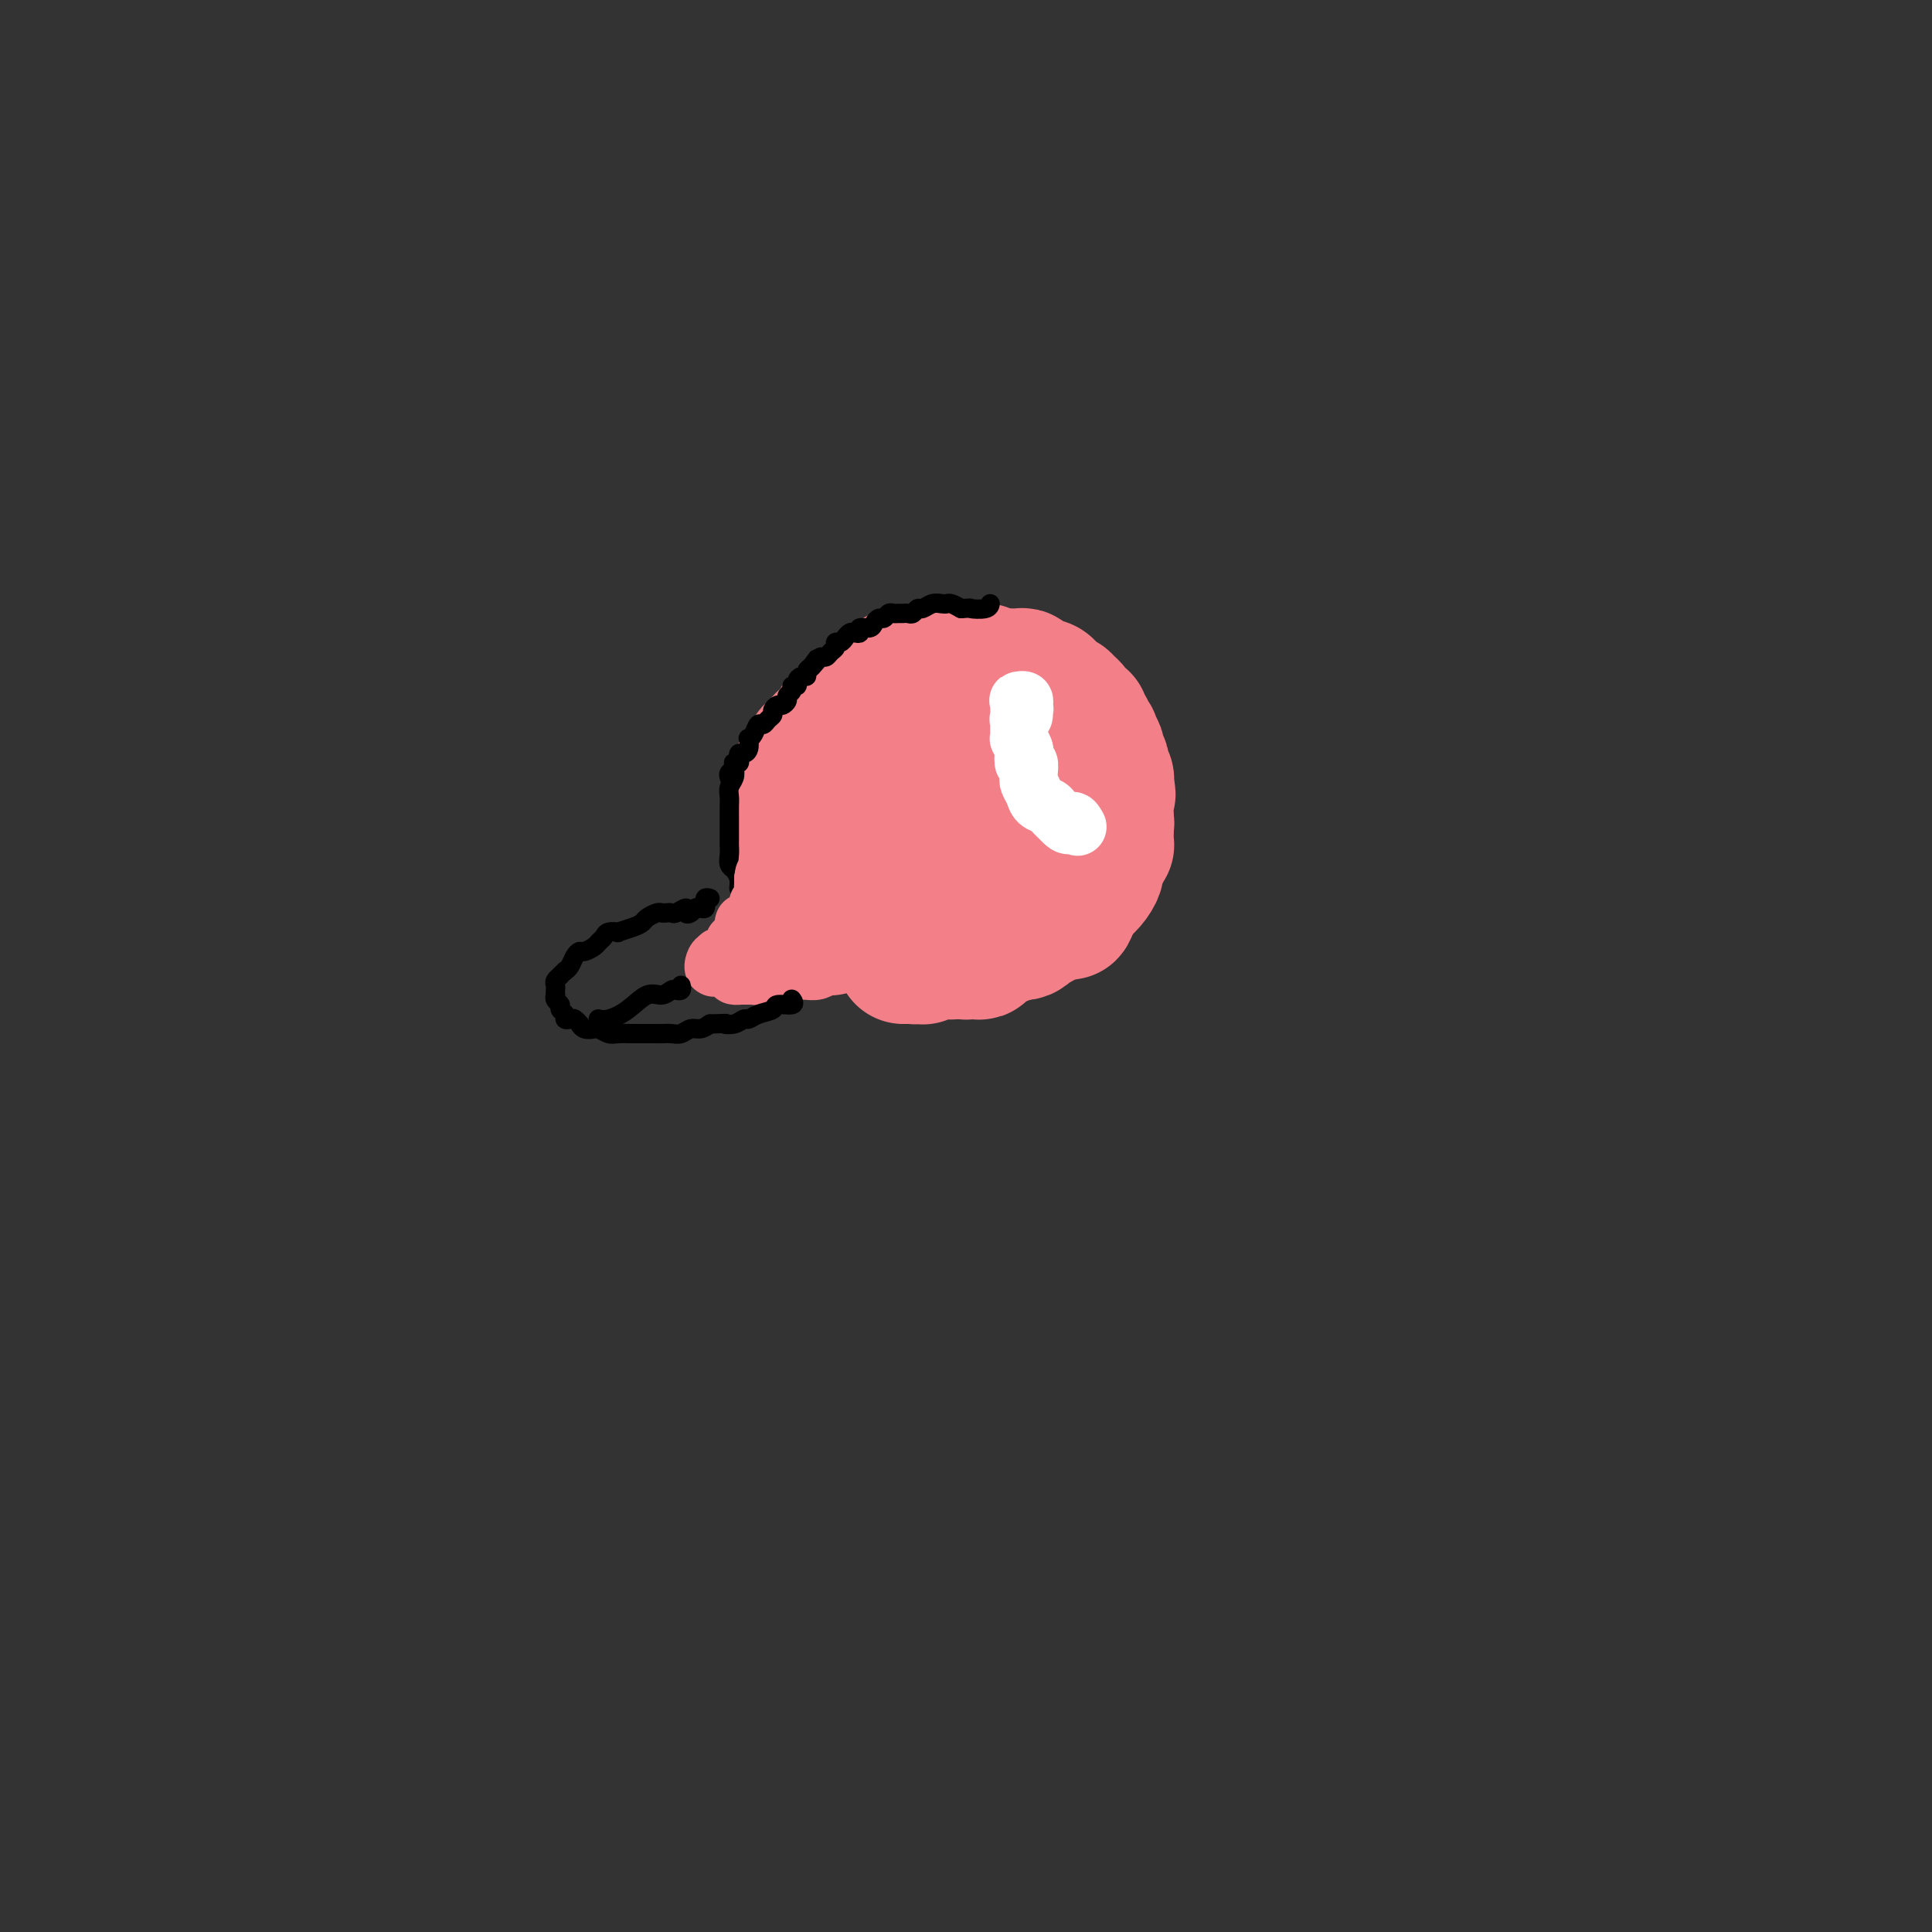 <svg viewBox='0 0 400 400' version='1.1' xmlns='http://www.w3.org/2000/svg' xmlns:xlink='http://www.w3.org/1999/xlink'><rect x="0" y="0" width="400" height="400" fill="#333333" stroke="none"/><g fill='none' stroke='#F37F89' stroke-width='28' stroke-linecap='round' stroke-linejoin='round'><path d='M200,178c0.417,0.000 0.833,0.000 1,0c0.167,0.000 0.083,0.000 0,0'/><path d='M199,194c-0.528,-0.423 -1.057,-0.845 -1,-1c0.057,-0.155 0.699,-0.042 1,0c0.301,0.042 0.260,0.011 0,0c-0.260,-0.011 -0.739,-0.004 -1,0c-0.261,0.004 -0.304,0.005 0,0c0.304,-0.005 0.954,-0.016 1,0c0.046,0.016 -0.513,0.058 -1,0c-0.487,-0.058 -0.901,-0.215 -1,0c-0.099,0.215 0.118,0.804 0,1c-0.118,0.196 -0.570,0.000 -1,0c-0.430,-0.000 -0.836,0.196 -1,0c-0.164,-0.196 -0.085,-0.785 0,-1c0.085,-0.215 0.177,-0.058 0,0c-0.177,0.058 -0.622,0.017 -1,0c-0.378,-0.017 -0.689,-0.008 -1,0'/><path d='M193,193c-1.171,-0.156 -1.097,-0.046 -1,0c0.097,0.046 0.218,0.027 0,0c-0.218,-0.027 -0.776,-0.064 -1,0c-0.224,0.064 -0.116,0.228 0,0c0.116,-0.228 0.239,-0.850 0,-1c-0.239,-0.150 -0.839,0.171 -1,0c-0.161,-0.171 0.115,-0.834 0,-1c-0.115,-0.166 -0.623,0.166 -1,0c-0.377,-0.166 -0.622,-0.828 -1,-1c-0.378,-0.172 -0.890,0.147 -1,0c-0.110,-0.147 0.182,-0.761 0,-1c-0.182,-0.239 -0.837,-0.102 -1,0c-0.163,0.102 0.168,0.168 0,0c-0.168,-0.168 -0.834,-0.570 -1,-1c-0.166,-0.430 0.167,-0.890 0,-1c-0.167,-0.110 -0.833,0.128 -1,0c-0.167,-0.128 0.165,-0.622 0,-1c-0.165,-0.378 -0.828,-0.640 -1,-1c-0.172,-0.360 0.147,-0.817 0,-1c-0.147,-0.183 -0.761,-0.090 -1,0c-0.239,0.090 -0.103,0.178 0,0c0.103,-0.178 0.172,-0.622 0,-1c-0.172,-0.378 -0.586,-0.689 -1,-1c-0.414,-0.311 -0.828,-0.622 -1,-1c-0.172,-0.378 -0.101,-0.822 0,-1c0.101,-0.178 0.233,-0.089 0,0c-0.233,0.089 -0.832,0.178 -1,0c-0.168,-0.178 0.095,-0.622 0,-1c-0.095,-0.378 -0.547,-0.689 -1,-1'/><path d='M178,178c-2.316,-2.499 -0.607,-1.247 0,-1c0.607,0.247 0.110,-0.511 0,-1c-0.110,-0.489 0.166,-0.709 0,-1c-0.166,-0.291 -0.773,-0.652 -1,-1c-0.227,-0.348 -0.075,-0.685 0,-1c0.075,-0.315 0.072,-0.610 0,-1c-0.072,-0.390 -0.212,-0.874 0,-1c0.212,-0.126 0.775,0.107 1,0c0.225,-0.107 0.112,-0.554 0,-1c-0.112,-0.446 -0.222,-0.890 0,-1c0.222,-0.110 0.776,0.115 1,0c0.224,-0.115 0.117,-0.570 0,-1c-0.117,-0.430 -0.242,-0.836 0,-1c0.242,-0.164 0.853,-0.085 1,0c0.147,0.085 -0.171,0.176 0,0c0.171,-0.176 0.829,-0.620 1,-1c0.171,-0.380 -0.146,-0.694 0,-1c0.146,-0.306 0.756,-0.602 1,-1c0.244,-0.398 0.120,-0.898 0,-1c-0.120,-0.102 -0.238,0.194 0,0c0.238,-0.194 0.833,-0.879 1,-1c0.167,-0.121 -0.095,0.321 0,0c0.095,-0.321 0.546,-1.406 1,-2c0.454,-0.594 0.909,-0.698 1,-1c0.091,-0.302 -0.183,-0.803 0,-1c0.183,-0.197 0.823,-0.091 1,0c0.177,0.091 -0.110,0.165 0,0c0.110,-0.165 0.617,-0.570 1,-1c0.383,-0.430 0.642,-0.885 1,-1c0.358,-0.115 0.817,0.110 1,0c0.183,-0.110 0.092,-0.555 0,-1'/><path d='M189,155c2.167,-2.106 2.086,-0.372 2,0c-0.086,0.372 -0.177,-0.620 0,-1c0.177,-0.380 0.622,-0.150 1,0c0.378,0.150 0.689,0.218 1,0c0.311,-0.218 0.622,-0.724 1,-1c0.378,-0.276 0.822,-0.323 1,0c0.178,0.323 0.089,1.015 0,1c-0.089,-0.015 -0.179,-0.736 0,-1c0.179,-0.264 0.626,-0.070 1,0c0.374,0.070 0.674,0.018 1,0c0.326,-0.018 0.679,-0.001 1,0c0.321,0.001 0.611,-0.014 1,0c0.389,0.014 0.877,0.056 1,0c0.123,-0.056 -0.121,-0.211 0,0c0.121,0.211 0.606,0.788 1,1c0.394,0.212 0.697,0.061 1,0c0.303,-0.061 0.606,-0.030 1,0c0.394,0.030 0.880,0.060 1,0c0.120,-0.060 -0.127,-0.208 0,0c0.127,0.208 0.626,0.773 1,1c0.374,0.227 0.621,0.118 1,0c0.379,-0.118 0.889,-0.243 1,0c0.111,0.243 -0.178,0.854 0,1c0.178,0.146 0.821,-0.172 1,0c0.179,0.172 -0.107,0.835 0,1c0.107,0.165 0.607,-0.167 1,0c0.393,0.167 0.680,0.832 1,1c0.320,0.168 0.673,-0.161 1,0c0.327,0.161 0.626,0.813 1,1c0.374,0.187 0.821,-0.089 1,0c0.179,0.089 0.089,0.545 0,1'/><path d='M213,160c1.408,1.095 0.429,0.833 0,1c-0.429,0.167 -0.307,0.762 0,1c0.307,0.238 0.799,0.119 1,0c0.201,-0.119 0.110,-0.239 0,0c-0.110,0.239 -0.240,0.837 0,1c0.240,0.163 0.849,-0.110 1,0c0.151,0.110 -0.156,0.603 0,1c0.156,0.397 0.774,0.698 1,1c0.226,0.302 0.061,0.605 0,1c-0.061,0.395 -0.017,0.880 0,1c0.017,0.120 0.008,-0.127 0,0c-0.008,0.127 -0.016,0.626 0,1c0.016,0.374 0.057,0.621 0,1c-0.057,0.379 -0.210,0.889 0,1c0.210,0.111 0.785,-0.177 1,0c0.215,0.177 0.072,0.821 0,1c-0.072,0.179 -0.072,-0.106 0,0c0.072,0.106 0.216,0.602 0,1c-0.216,0.398 -0.794,0.698 -1,1c-0.206,0.302 -0.041,0.606 0,1c0.041,0.394 -0.042,0.879 0,1c0.042,0.121 0.207,-0.122 0,0c-0.207,0.122 -0.788,0.610 -1,1c-0.212,0.390 -0.057,0.682 0,1c0.057,0.318 0.015,0.663 0,1c-0.015,0.337 -0.004,0.668 0,1c0.004,0.332 0.002,0.666 0,1'/><path d='M215,180c-0.552,1.409 -0.932,0.433 -1,0c-0.068,-0.433 0.175,-0.322 0,0c-0.175,0.322 -0.769,0.856 -1,1c-0.231,0.144 -0.100,-0.101 0,0c0.100,0.101 0.167,0.549 0,1c-0.167,0.451 -0.569,0.905 -1,1c-0.431,0.095 -0.890,-0.171 -1,0c-0.110,0.171 0.129,0.778 0,1c-0.129,0.222 -0.625,0.058 -1,0c-0.375,-0.058 -0.629,-0.012 -1,0c-0.371,0.012 -0.860,-0.011 -1,0c-0.140,0.011 0.068,0.056 0,0c-0.068,-0.056 -0.414,-0.212 -1,0c-0.586,0.212 -1.414,0.793 -2,1c-0.586,0.207 -0.931,0.041 -1,0c-0.069,-0.041 0.136,0.041 0,0c-0.136,-0.041 -0.614,-0.207 -1,0c-0.386,0.207 -0.681,0.788 -1,1c-0.319,0.212 -0.663,0.057 -1,0c-0.337,-0.057 -0.667,-0.015 -1,0c-0.333,0.015 -0.667,0.004 -1,0c-0.333,-0.004 -0.663,-0.001 -1,0c-0.337,0.001 -0.682,0.000 -1,0c-0.318,-0.000 -0.611,-0.000 -1,0c-0.389,0.000 -0.874,0.000 -1,0c-0.126,-0.000 0.107,-0.000 0,0c-0.107,0.000 -0.553,0.000 -1,0'/><path d='M194,186c-3.019,0.309 -2.066,0.082 -2,0c0.066,-0.082 -0.753,-0.018 -1,0c-0.247,0.018 0.080,-0.009 0,0c-0.080,0.009 -0.568,0.054 -1,0c-0.432,-0.054 -0.810,-0.207 -1,0c-0.190,0.207 -0.193,0.772 0,1c0.193,0.228 0.580,0.117 1,0c0.420,-0.117 0.871,-0.242 1,0c0.129,0.242 -0.065,0.851 0,1c0.065,0.149 0.388,-0.160 1,0c0.612,0.160 1.513,0.790 2,1c0.487,0.210 0.560,0.001 1,0c0.440,-0.001 1.245,0.206 2,0c0.755,-0.206 1.459,-0.825 2,-1c0.541,-0.175 0.920,0.092 1,0c0.080,-0.092 -0.139,-0.545 0,-1c0.139,-0.455 0.636,-0.911 1,-1c0.364,-0.089 0.597,0.190 1,0c0.403,-0.190 0.978,-0.849 1,-1c0.022,-0.151 -0.510,0.207 -1,0c-0.490,-0.207 -0.940,-0.979 -1,-1c-0.060,-0.021 0.268,0.708 0,1c-0.268,0.292 -1.134,0.146 -2,0'/><path d='M199,185c-0.872,0.007 -1.551,0.524 -2,1c-0.449,0.476 -0.666,0.911 -1,1c-0.334,0.089 -0.785,-0.169 -1,0c-0.215,0.169 -0.195,0.763 0,1c0.195,0.237 0.565,0.116 1,0c0.435,-0.116 0.934,-0.228 1,0c0.066,0.228 -0.302,0.795 0,1c0.302,0.205 1.273,0.049 2,0c0.727,-0.049 1.211,0.008 2,0c0.789,-0.008 1.885,-0.082 3,0c1.115,0.082 2.249,0.320 3,0c0.751,-0.320 1.119,-1.199 2,-2c0.881,-0.801 2.277,-1.523 3,-2c0.723,-0.477 0.775,-0.707 1,-1c0.225,-0.293 0.622,-0.649 1,-1c0.378,-0.351 0.736,-0.696 1,-1c0.264,-0.304 0.432,-0.566 0,-1c-0.432,-0.434 -1.466,-1.042 -2,-1c-0.534,0.042 -0.568,0.732 -1,1c-0.432,0.268 -1.264,0.114 -2,0c-0.736,-0.114 -1.378,-0.188 -2,0c-0.622,0.188 -1.225,0.639 -2,1c-0.775,0.361 -1.720,0.632 -2,1c-0.280,0.368 0.107,0.834 0,1c-0.107,0.166 -0.708,0.031 -1,0c-0.292,-0.031 -0.274,0.043 0,0c0.274,-0.043 0.805,-0.204 1,0c0.195,0.204 0.056,0.773 0,1c-0.056,0.227 -0.028,0.114 0,0'/><path d='M204,185c-1.405,0.996 -0.418,0.985 0,1c0.418,0.015 0.267,0.056 0,0c-0.267,-0.056 -0.652,-0.208 -1,0c-0.348,0.208 -0.660,0.778 -1,1c-0.340,0.222 -0.707,0.098 -1,0c-0.293,-0.098 -0.513,-0.170 -1,0c-0.487,0.170 -1.243,0.581 -2,1c-0.757,0.419 -1.517,0.844 -2,1c-0.483,0.156 -0.689,0.042 -1,0c-0.311,-0.042 -0.729,-0.012 -1,0c-0.271,0.012 -0.397,0.007 -1,0c-0.603,-0.007 -1.683,-0.016 -2,0c-0.317,0.016 0.128,0.057 0,0c-0.128,-0.057 -0.829,-0.212 -1,0c-0.171,0.212 0.188,0.792 0,1c-0.188,0.208 -0.924,0.044 -1,0c-0.076,-0.044 0.508,0.030 1,0c0.492,-0.030 0.891,-0.166 1,0c0.109,0.166 -0.074,0.633 0,1c0.074,0.367 0.404,0.633 1,1c0.596,0.367 1.457,0.835 2,1c0.543,0.165 0.769,0.026 1,0c0.231,-0.026 0.467,0.060 1,0c0.533,-0.060 1.364,-0.265 2,0c0.636,0.265 1.078,0.999 2,1c0.922,0.001 2.325,-0.730 3,-1c0.675,-0.270 0.621,-0.077 1,0c0.379,0.077 1.189,0.039 2,0'/><path d='M206,193c1.998,0.052 1.494,0.182 2,0c0.506,-0.182 2.021,-0.678 3,-1c0.979,-0.322 1.421,-0.472 2,-1c0.579,-0.528 1.296,-1.436 2,-2c0.704,-0.564 1.396,-0.784 2,-1c0.604,-0.216 1.118,-0.429 2,-1c0.882,-0.571 2.130,-1.500 3,-2c0.870,-0.500 1.362,-0.572 2,-1c0.638,-0.428 1.424,-1.214 2,-2c0.576,-0.786 0.943,-1.574 1,-2c0.057,-0.426 -0.195,-0.492 0,-1c0.195,-0.508 0.837,-1.460 1,-2c0.163,-0.540 -0.152,-0.670 0,-1c0.152,-0.330 0.773,-0.862 1,-1c0.227,-0.138 0.061,0.117 0,0c-0.061,-0.117 -0.017,-0.605 0,-1c0.017,-0.395 0.005,-0.697 0,-1c-0.005,-0.303 -0.005,-0.606 0,-1c0.005,-0.394 0.015,-0.879 0,-1c-0.015,-0.121 -0.056,0.122 0,0c0.056,-0.122 0.207,-0.610 0,-1c-0.207,-0.390 -0.772,-0.682 -1,-1c-0.228,-0.318 -0.117,-0.663 0,-1c0.117,-0.337 0.242,-0.668 0,-1c-0.242,-0.332 -0.850,-0.667 -1,-1c-0.150,-0.333 0.157,-0.664 0,-1c-0.157,-0.336 -0.777,-0.679 -1,-1c-0.223,-0.321 -0.050,-0.622 0,-1c0.050,-0.378 -0.025,-0.832 0,-1c0.025,-0.168 0.150,-0.048 0,0c-0.150,0.048 -0.575,0.024 -1,0'/><path d='M225,162c-0.801,-1.415 -0.802,-0.953 -1,-1c-0.198,-0.047 -0.592,-0.604 -1,-1c-0.408,-0.396 -0.830,-0.631 -1,-1c-0.170,-0.369 -0.087,-0.873 0,-1c0.087,-0.127 0.178,0.125 0,0c-0.178,-0.125 -0.625,-0.625 -1,-1c-0.375,-0.375 -0.678,-0.626 -1,-1c-0.322,-0.374 -0.664,-0.871 -1,-1c-0.336,-0.129 -0.667,0.109 -1,0c-0.333,-0.109 -0.668,-0.564 -1,-1c-0.332,-0.436 -0.663,-0.853 -1,-1c-0.337,-0.147 -0.682,-0.025 -1,0c-0.318,0.025 -0.610,-0.046 -1,0c-0.390,0.046 -0.877,0.208 -1,0c-0.123,-0.208 0.118,-0.788 0,-1c-0.118,-0.212 -0.595,-0.057 -1,0c-0.405,0.057 -0.738,0.015 -1,0c-0.262,-0.015 -0.451,-0.004 -1,0c-0.549,0.004 -1.457,0.001 -2,0c-0.543,-0.001 -0.722,-0.000 -1,0c-0.278,0.000 -0.656,0.000 -1,0c-0.344,-0.000 -0.655,-0.000 -1,0c-0.345,0.000 -0.722,0.000 -1,0c-0.278,-0.000 -0.455,-0.000 -1,0c-0.545,0.000 -1.459,0.000 -2,0c-0.541,-0.000 -0.709,-0.000 -1,0c-0.291,0.000 -0.705,0.000 -1,0c-0.295,-0.000 -0.471,-0.000 -1,0c-0.529,0.000 -1.412,0.000 -2,0c-0.588,-0.000 -0.882,-0.000 -1,0c-0.118,0.000 -0.059,0.000 0,0'/><path d='M195,152c-3.366,-0.219 -1.282,-0.265 -1,0c0.282,0.265 -1.237,0.841 -2,1c-0.763,0.159 -0.769,-0.098 -1,0c-0.231,0.098 -0.688,0.551 -1,1c-0.312,0.449 -0.479,0.895 -1,1c-0.521,0.105 -1.396,-0.130 -2,0c-0.604,0.130 -0.935,0.625 -1,1c-0.065,0.375 0.137,0.629 0,1c-0.137,0.371 -0.614,0.859 -1,1c-0.386,0.141 -0.681,-0.064 -1,0c-0.319,0.064 -0.663,0.398 -1,1c-0.337,0.602 -0.669,1.471 -1,2c-0.331,0.529 -0.662,0.719 -1,1c-0.338,0.281 -0.683,0.653 -1,1c-0.317,0.347 -0.607,0.669 -1,1c-0.393,0.331 -0.890,0.670 -1,1c-0.110,0.330 0.167,0.652 0,1c-0.167,0.348 -0.777,0.722 -1,1c-0.223,0.278 -0.060,0.460 0,1c0.060,0.540 0.016,1.439 0,2c-0.016,0.561 -0.005,0.783 0,1c0.005,0.217 0.006,0.429 0,1c-0.006,0.571 -0.017,1.502 0,2c0.017,0.498 0.061,0.564 0,1c-0.061,0.436 -0.227,1.243 0,2c0.227,0.757 0.848,1.464 1,2c0.152,0.536 -0.167,0.900 0,1c0.167,0.100 0.818,-0.066 1,0c0.182,0.066 -0.105,0.364 0,1c0.105,0.636 0.601,1.610 1,2c0.399,0.390 0.699,0.195 1,0'/><path d='M181,183c0.559,1.168 -0.043,1.086 0,1c0.043,-0.086 0.733,-0.178 1,0c0.267,0.178 0.113,0.625 0,1c-0.113,0.375 -0.184,0.678 0,1c0.184,0.322 0.623,0.664 1,1c0.377,0.336 0.692,0.667 1,1c0.308,0.333 0.607,0.667 1,1c0.393,0.333 0.879,0.664 1,1c0.121,0.336 -0.123,0.678 0,1c0.123,0.322 0.611,0.626 1,1c0.389,0.374 0.678,0.818 1,1c0.322,0.182 0.678,0.100 1,0c0.322,-0.100 0.611,-0.219 1,0c0.389,0.219 0.877,0.776 1,1c0.123,0.224 -0.119,0.117 0,0c0.119,-0.117 0.597,-0.243 1,0c0.403,0.243 0.729,0.853 1,1c0.271,0.147 0.488,-0.171 1,0c0.512,0.171 1.321,0.830 2,1c0.679,0.170 1.229,-0.150 2,0c0.771,0.150 1.762,0.768 2,1c0.238,0.232 -0.279,0.076 0,0c0.279,-0.076 1.354,-0.073 2,0c0.646,0.073 0.864,0.216 1,0c0.136,-0.216 0.191,-0.790 0,-1c-0.191,-0.210 -0.628,-0.057 -1,0c-0.372,0.057 -0.678,0.016 -1,0c-0.322,-0.016 -0.661,-0.008 -1,0'/><path d='M200,196c1.908,0.464 0.679,0.124 0,0c-0.679,-0.124 -0.807,-0.034 -1,0c-0.193,0.034 -0.451,0.010 -1,0c-0.549,-0.010 -1.390,-0.006 -2,0c-0.610,0.006 -0.991,0.016 -1,0c-0.009,-0.016 0.352,-0.056 0,0c-0.352,0.056 -1.417,0.207 -2,0c-0.583,-0.207 -0.685,-0.772 -1,-1c-0.315,-0.228 -0.843,-0.117 -1,0c-0.157,0.117 0.059,0.242 0,0c-0.059,-0.242 -0.392,-0.849 -1,-1c-0.608,-0.151 -1.490,0.156 -2,0c-0.510,-0.156 -0.647,-0.773 -1,-1c-0.353,-0.227 -0.921,-0.064 -1,0c-0.079,0.064 0.331,0.027 0,0c-0.331,-0.027 -1.402,-0.045 -2,0c-0.598,0.045 -0.724,0.153 -1,0c-0.276,-0.153 -0.703,-0.566 -1,-1c-0.297,-0.434 -0.465,-0.887 -1,-1c-0.535,-0.113 -1.438,0.114 -2,0c-0.562,-0.114 -0.781,-0.569 -1,-1c-0.219,-0.431 -0.436,-0.836 -1,-1c-0.564,-0.164 -1.474,-0.085 -2,0c-0.526,0.085 -0.667,0.178 -1,0c-0.333,-0.178 -0.859,-0.626 -1,-1c-0.141,-0.374 0.103,-0.674 0,-1c-0.103,-0.326 -0.552,-0.679 -1,-1c-0.448,-0.321 -0.893,-0.612 -1,-1c-0.107,-0.388 0.125,-0.874 0,-1c-0.125,-0.126 -0.607,0.107 -1,0c-0.393,-0.107 -0.696,-0.553 -1,-1'/><path d='M169,183c-2.543,-1.952 -1.400,-1.831 -1,-2c0.400,-0.169 0.056,-0.627 0,-1c-0.056,-0.373 0.178,-0.659 0,-1c-0.178,-0.341 -0.766,-0.735 -1,-1c-0.234,-0.265 -0.115,-0.400 0,-1c0.115,-0.600 0.227,-1.666 0,-2c-0.227,-0.334 -0.793,0.064 -1,0c-0.207,-0.064 -0.055,-0.590 0,-1c0.055,-0.410 0.015,-0.705 0,-1c-0.015,-0.295 -0.004,-0.589 0,-1c0.004,-0.411 0.001,-0.940 0,-1c-0.001,-0.060 -0.000,0.348 0,0c0.000,-0.348 0.000,-1.454 0,-2c-0.000,-0.546 0.000,-0.533 0,-1c-0.000,-0.467 -0.000,-1.416 0,-2c0.000,-0.584 0.000,-0.804 0,-1c-0.000,-0.196 -0.001,-0.367 0,-1c0.001,-0.633 0.004,-1.729 0,-2c-0.004,-0.271 -0.016,0.282 0,0c0.016,-0.282 0.061,-1.399 0,-2c-0.061,-0.601 -0.227,-0.686 0,-1c0.227,-0.314 0.848,-0.858 1,-1c0.152,-0.142 -0.167,0.117 0,0c0.167,-0.117 0.818,-0.610 1,-1c0.182,-0.390 -0.105,-0.678 0,-1c0.105,-0.322 0.602,-0.678 1,-1c0.398,-0.322 0.698,-0.611 1,-1c0.302,-0.389 0.607,-0.877 1,-1c0.393,-0.123 0.875,0.121 1,0c0.125,-0.121 -0.107,-0.606 0,-1c0.107,-0.394 0.554,-0.697 1,-1'/><path d='M173,151c1.262,-1.703 0.916,-1.962 1,-2c0.084,-0.038 0.599,0.143 1,0c0.401,-0.143 0.688,-0.612 1,-1c0.312,-0.388 0.648,-0.695 1,-1c0.352,-0.305 0.719,-0.606 1,-1c0.281,-0.394 0.474,-0.879 1,-1c0.526,-0.121 1.383,0.122 2,0c0.617,-0.122 0.992,-0.611 1,-1c0.008,-0.389 -0.353,-0.679 0,-1c0.353,-0.321 1.418,-0.674 2,-1c0.582,-0.326 0.680,-0.623 1,-1c0.320,-0.377 0.863,-0.832 1,-1c0.137,-0.168 -0.132,-0.049 0,0c0.132,0.049 0.664,0.027 1,0c0.336,-0.027 0.475,-0.060 1,0c0.525,0.060 1.435,0.212 2,0c0.565,-0.212 0.784,-0.789 1,-1c0.216,-0.211 0.429,-0.057 1,0c0.571,0.057 1.501,0.015 2,0c0.499,-0.015 0.566,-0.004 1,0c0.434,0.004 1.233,0.001 2,0c0.767,-0.001 1.501,-0.001 2,0c0.499,0.001 0.764,0.004 1,0c0.236,-0.004 0.443,-0.015 1,0c0.557,0.015 1.463,0.057 2,0c0.537,-0.057 0.703,-0.211 1,0c0.297,0.211 0.723,0.789 1,1c0.277,0.211 0.404,0.057 1,0c0.596,-0.057 1.660,-0.015 2,0c0.340,0.015 -0.046,0.004 0,0c0.046,-0.004 0.523,-0.002 1,0'/><path d='M209,140c3.736,-0.005 1.575,-0.016 1,0c-0.575,0.016 0.436,0.061 1,0c0.564,-0.061 0.679,-0.227 1,0c0.321,0.227 0.846,0.848 1,1c0.154,0.152 -0.065,-0.165 0,0c0.065,0.165 0.413,0.814 1,1c0.587,0.186 1.414,-0.090 2,0c0.586,0.090 0.930,0.545 1,1c0.070,0.455 -0.136,0.910 0,1c0.136,0.090 0.614,-0.184 1,0c0.386,0.184 0.681,0.828 1,1c0.319,0.172 0.664,-0.126 1,0c0.336,0.126 0.663,0.678 1,1c0.337,0.322 0.683,0.415 1,1c0.317,0.585 0.606,1.662 1,2c0.394,0.338 0.894,-0.063 1,0c0.106,0.063 -0.182,0.591 0,1c0.182,0.409 0.832,0.701 1,1c0.168,0.299 -0.148,0.605 0,1c0.148,0.395 0.758,0.878 1,1c0.242,0.122 0.116,-0.117 0,0c-0.116,0.117 -0.224,0.591 0,1c0.224,0.409 0.778,0.754 1,1c0.222,0.246 0.111,0.395 0,1c-0.111,0.605 -0.222,1.668 0,2c0.222,0.332 0.778,-0.066 1,0c0.222,0.066 0.112,0.595 0,1c-0.112,0.405 -0.226,0.686 0,1c0.226,0.314 0.792,0.661 1,1c0.208,0.339 0.060,0.668 0,1c-0.060,0.332 -0.030,0.666 0,1'/><path d='M229,163c0.773,2.343 0.207,1.201 0,1c-0.207,-0.201 -0.055,0.538 0,1c0.055,0.462 0.015,0.647 0,1c-0.015,0.353 -0.003,0.873 0,1c0.003,0.127 -0.003,-0.138 0,0c0.003,0.138 0.015,0.681 0,1c-0.015,0.319 -0.055,0.414 0,1c0.055,0.586 0.207,1.662 0,2c-0.207,0.338 -0.772,-0.063 -1,0c-0.228,0.063 -0.117,0.589 0,1c0.117,0.411 0.242,0.705 0,1c-0.242,0.295 -0.850,0.590 -1,1c-0.150,0.410 0.157,0.936 0,1c-0.157,0.064 -0.778,-0.333 -1,0c-0.222,0.333 -0.044,1.395 0,2c0.044,0.605 -0.045,0.754 0,1c0.045,0.246 0.223,0.591 0,1c-0.223,0.409 -0.848,0.883 -1,1c-0.152,0.117 0.171,-0.123 0,0c-0.171,0.123 -0.834,0.607 -1,1c-0.166,0.393 0.166,0.693 0,1c-0.166,0.307 -0.829,0.621 -1,1c-0.171,0.379 0.150,0.822 0,1c-0.150,0.178 -0.772,0.089 -1,0c-0.228,-0.089 -0.061,-0.178 0,0c0.061,0.178 0.016,0.625 0,1c-0.016,0.375 -0.005,0.679 0,1c0.005,0.321 0.002,0.661 0,1'/><path d='M222,187c-1.262,3.709 -0.916,0.980 -1,0c-0.084,-0.980 -0.597,-0.211 -1,0c-0.403,0.211 -0.696,-0.136 -1,0c-0.304,0.136 -0.620,0.754 -1,1c-0.380,0.246 -0.823,0.118 -1,0c-0.177,-0.118 -0.089,-0.228 0,0c0.089,0.228 0.179,0.793 0,1c-0.179,0.207 -0.625,0.055 -1,0c-0.375,-0.055 -0.678,-0.015 -1,0c-0.322,0.015 -0.663,0.004 -1,0c-0.337,-0.004 -0.668,-0.002 -1,0'/><path d='M213,189c-1.405,0.552 -0.419,0.931 0,1c0.419,0.069 0.271,-0.174 0,0c-0.271,0.174 -0.664,0.764 -1,1c-0.336,0.236 -0.616,0.120 -1,0c-0.384,-0.120 -0.873,-0.242 -1,0c-0.127,0.242 0.107,0.850 0,1c-0.107,0.150 -0.553,-0.157 -1,0c-0.447,0.157 -0.893,0.777 -1,1c-0.107,0.223 0.125,0.050 0,0c-0.125,-0.050 -0.607,0.025 -1,0c-0.393,-0.025 -0.696,-0.150 -1,0c-0.304,0.150 -0.607,0.575 -1,1c-0.393,0.425 -0.875,0.850 -1,1c-0.125,0.150 0.107,0.026 0,0c-0.107,-0.026 -0.554,0.046 -1,0c-0.446,-0.046 -0.890,-0.208 -1,0c-0.110,0.208 0.115,0.788 0,1c-0.115,0.212 -0.569,0.057 -1,0c-0.431,-0.057 -0.837,-0.016 -1,0c-0.163,0.016 -0.081,0.008 0,0'/><path d='M200,196c-2.190,1.099 -1.165,0.347 -1,0c0.165,-0.347 -0.529,-0.289 -1,0c-0.471,0.289 -0.718,0.810 -1,1c-0.282,0.190 -0.601,0.051 -1,0c-0.399,-0.051 -0.880,-0.013 -1,0c-0.120,0.013 0.122,0.003 0,0c-0.122,-0.003 -0.607,0.003 -1,0c-0.393,-0.003 -0.693,-0.015 -1,0c-0.307,0.015 -0.621,0.057 -1,0c-0.379,-0.057 -0.822,-0.211 -1,0c-0.178,0.211 -0.089,0.789 0,1c0.089,0.211 0.179,0.057 0,0c-0.179,-0.057 -0.627,-0.015 -1,0c-0.373,0.015 -0.671,0.004 -1,0c-0.329,-0.004 -0.688,-0.001 -1,0c-0.312,0.001 -0.578,0.000 -1,0c-0.422,-0.000 -1.000,0.001 -1,0c-0.000,-0.001 0.577,-0.003 1,0c0.423,0.003 0.691,0.011 1,0c0.309,-0.011 0.660,-0.041 1,0c0.340,0.041 0.669,0.155 1,0c0.331,-0.155 0.666,-0.577 1,-1'/><path d='M191,197c0.477,-0.150 0.169,-0.026 0,0c-0.169,0.026 -0.199,-0.046 0,0c0.199,0.046 0.627,0.208 1,0c0.373,-0.208 0.691,-0.788 1,-1c0.309,-0.212 0.607,-0.057 1,0c0.393,0.057 0.879,0.015 1,0c0.121,-0.015 -0.122,-0.003 0,0c0.122,0.003 0.610,-0.003 1,0c0.390,0.003 0.681,0.015 1,0c0.319,-0.015 0.666,-0.057 1,0c0.334,0.057 0.654,0.212 1,0c0.346,-0.212 0.719,-0.793 1,-1c0.281,-0.207 0.471,-0.041 1,0c0.529,0.041 1.399,-0.041 2,0c0.601,0.041 0.934,0.207 1,0c0.066,-0.207 -0.136,-0.787 0,-1c0.136,-0.213 0.610,-0.061 1,0c0.390,0.061 0.696,0.030 1,0c0.304,-0.030 0.607,-0.060 1,0c0.393,0.060 0.875,0.208 1,0c0.125,-0.208 -0.107,-0.774 0,-1c0.107,-0.226 0.554,-0.113 1,0'/><path d='M209,193c3.190,-0.630 2.164,-0.207 2,0c-0.164,0.207 0.533,0.196 1,0c0.467,-0.196 0.704,-0.578 1,-1c0.296,-0.422 0.652,-0.884 1,-1c0.348,-0.116 0.688,0.113 1,0c0.312,-0.113 0.594,-0.569 1,-1c0.406,-0.431 0.935,-0.837 1,-1c0.065,-0.163 -0.333,-0.081 0,0c0.333,0.081 1.396,0.162 2,0c0.604,-0.162 0.750,-0.568 1,-1c0.250,-0.432 0.603,-0.890 1,-1c0.397,-0.110 0.838,0.128 1,0c0.162,-0.128 0.043,-0.623 0,-1c-0.043,-0.377 -0.012,-0.637 0,-1c0.012,-0.363 0.003,-0.828 0,-1c-0.003,-0.172 -0.001,-0.049 0,0c0.001,0.049 0.000,0.025 0,0'/><path d='M222,184c1.776,-1.455 -0.284,-0.594 -1,0c-0.716,0.594 -0.090,0.919 0,1c0.090,0.081 -0.357,-0.083 -1,0c-0.643,0.083 -1.482,0.415 -2,1c-0.518,0.585 -0.716,1.425 -1,2c-0.284,0.575 -0.653,0.886 -1,1c-0.347,0.114 -0.670,0.030 -1,0c-0.330,-0.030 -0.666,-0.008 -1,0c-0.334,0.008 -0.667,0.001 -1,0c-0.333,-0.001 -0.668,0.003 -1,0c-0.332,-0.003 -0.663,-0.015 -1,0c-0.337,0.015 -0.681,0.057 -1,0c-0.319,-0.057 -0.614,-0.211 -1,0c-0.386,0.211 -0.863,0.788 -1,1c-0.137,0.212 0.065,0.061 0,0c-0.065,-0.061 -0.399,-0.030 -1,0c-0.601,0.030 -1.470,0.061 -2,0c-0.530,-0.061 -0.720,-0.212 -1,0c-0.280,0.212 -0.649,0.789 -1,1c-0.351,0.211 -0.686,0.057 -1,0c-0.314,-0.057 -0.609,-0.015 -1,0c-0.391,0.015 -0.877,0.004 -1,0c-0.123,-0.004 0.117,-0.001 0,0c-0.117,0.001 -0.591,0.000 -1,0c-0.409,-0.000 -0.754,-0.000 -1,0c-0.246,0.000 -0.395,0.000 -1,0c-0.605,-0.000 -1.667,-0.000 -2,0c-0.333,0.000 0.064,0.000 0,0c-0.064,-0.000 -0.590,-0.000 -1,0c-0.410,0.000 -0.705,0.000 -1,0'/><path d='M193,191c-3.725,0.293 -1.537,0.026 -1,0c0.537,-0.026 -0.577,0.189 -1,0c-0.423,-0.189 -0.156,-0.782 0,-1c0.156,-0.218 0.200,-0.062 0,0c-0.200,0.062 -0.645,0.031 -1,0c-0.355,-0.031 -0.621,-0.061 -1,0c-0.379,0.061 -0.872,0.212 -1,0c-0.128,-0.212 0.109,-0.788 0,-1c-0.109,-0.212 -0.564,-0.061 -1,0c-0.436,0.061 -0.851,0.030 -1,0c-0.149,-0.030 -0.030,-0.060 0,0c0.030,0.060 -0.030,0.208 0,0c0.030,-0.208 0.149,-0.773 0,-1c-0.149,-0.227 -0.565,-0.117 -1,0c-0.435,0.117 -0.887,0.242 -1,0c-0.113,-0.242 0.114,-0.852 0,-1c-0.114,-0.148 -0.569,0.167 -1,0c-0.431,-0.167 -0.836,-0.815 -1,-1c-0.164,-0.185 -0.085,0.094 0,0c0.085,-0.094 0.176,-0.560 0,-1c-0.176,-0.440 -0.621,-0.854 -1,-1c-0.379,-0.146 -0.694,-0.024 -1,0c-0.306,0.024 -0.603,-0.050 -1,0c-0.397,0.050 -0.895,0.224 -1,0c-0.105,-0.224 0.182,-0.844 0,-1c-0.182,-0.156 -0.832,0.154 -1,0c-0.168,-0.154 0.147,-0.772 0,-1c-0.147,-0.228 -0.756,-0.065 -1,0c-0.244,0.065 -0.122,0.033 0,0'/></g>
<g fill='none' stroke='#000000' stroke-width='4' stroke-linecap='round' stroke-linejoin='round'><path d='M157,189c0.503,0.000 1.007,0.001 1,0c-0.007,-0.001 -0.524,-0.003 -1,0c-0.476,0.003 -0.912,0.011 -1,0c-0.088,-0.011 0.172,-0.040 0,0c-0.172,0.040 -0.778,0.148 -1,0c-0.222,-0.148 -0.062,-0.551 0,-1c0.062,-0.449 0.027,-0.942 0,-1c-0.027,-0.058 -0.045,0.319 0,0c0.045,-0.319 0.151,-1.333 0,-2c-0.151,-0.667 -0.561,-0.987 -1,-1c-0.439,-0.013 -0.906,0.282 -1,0c-0.094,-0.282 0.185,-1.139 0,-2c-0.185,-0.861 -0.834,-1.726 -1,-2c-0.166,-0.274 0.152,0.043 0,0c-0.152,-0.043 -0.773,-0.444 -1,-1c-0.227,-0.556 -0.061,-1.265 0,-2c0.061,-0.735 0.016,-1.495 0,-2c-0.016,-0.505 -0.004,-0.754 0,-1c0.004,-0.246 0.001,-0.489 0,-1c-0.001,-0.511 -0.001,-1.292 0,-2c0.001,-0.708 0.004,-1.344 0,-2c-0.004,-0.656 -0.015,-1.330 0,-2c0.015,-0.670 0.056,-1.334 0,-2c-0.056,-0.666 -0.207,-1.333 0,-2c0.207,-0.667 0.774,-1.333 1,-2c0.226,-0.667 0.113,-1.333 0,-2'/><path d='M151,161c-0.111,-0.339 -0.222,-0.679 0,-1c0.222,-0.321 0.778,-0.625 1,-1c0.222,-0.375 0.111,-0.822 0,-1c-0.111,-0.178 -0.223,-0.086 0,0c0.223,0.086 0.781,0.165 1,0c0.219,-0.165 0.097,-0.574 0,-1c-0.097,-0.426 -0.170,-0.870 0,-1c0.170,-0.130 0.585,0.055 1,0c0.415,-0.055 0.832,-0.348 1,-1c0.168,-0.652 0.086,-1.662 0,-2c-0.086,-0.338 -0.178,-0.002 0,0c0.178,0.002 0.626,-0.328 1,-1c0.374,-0.672 0.674,-1.685 1,-2c0.326,-0.315 0.679,0.069 1,0c0.321,-0.069 0.611,-0.592 1,-1c0.389,-0.408 0.879,-0.701 1,-1c0.121,-0.299 -0.126,-0.605 0,-1c0.126,-0.395 0.626,-0.879 1,-1c0.374,-0.121 0.621,0.121 1,0c0.379,-0.121 0.890,-0.606 1,-1c0.110,-0.394 -0.182,-0.697 0,-1c0.182,-0.303 0.836,-0.607 1,-1c0.164,-0.393 -0.162,-0.875 0,-1c0.162,-0.125 0.813,0.107 1,0c0.187,-0.107 -0.091,-0.554 0,-1c0.091,-0.446 0.550,-0.893 1,-1c0.450,-0.107 0.890,0.125 1,0c0.110,-0.125 -0.112,-0.607 0,-1c0.112,-0.393 0.556,-0.696 1,-1'/><path d='M168,138c2.582,-3.515 0.537,-0.801 0,0c-0.537,0.801 0.435,-0.310 1,-1c0.565,-0.690 0.725,-0.959 1,-1c0.275,-0.041 0.665,0.148 1,0c0.335,-0.148 0.615,-0.631 1,-1c0.385,-0.369 0.877,-0.624 1,-1c0.123,-0.376 -0.122,-0.871 0,-1c0.122,-0.129 0.611,0.110 1,0c0.389,-0.110 0.677,-0.569 1,-1c0.323,-0.431 0.682,-0.833 1,-1c0.318,-0.167 0.596,-0.100 1,0c0.404,0.100 0.934,0.233 1,0c0.066,-0.233 -0.333,-0.832 0,-1c0.333,-0.168 1.399,0.095 2,0c0.601,-0.095 0.738,-0.547 1,-1c0.262,-0.453 0.649,-0.906 1,-1c0.351,-0.094 0.668,0.171 1,0c0.332,-0.171 0.680,-0.778 1,-1c0.320,-0.222 0.610,-0.060 1,0c0.390,0.060 0.878,0.017 1,0c0.122,-0.017 -0.122,-0.009 0,0c0.122,0.009 0.609,0.017 1,0c0.391,-0.017 0.685,-0.061 1,0c0.315,0.061 0.651,0.227 1,0c0.349,-0.227 0.709,-0.845 1,-1c0.291,-0.155 0.511,0.154 1,0c0.489,-0.154 1.247,-0.771 2,-1c0.753,-0.229 1.501,-0.072 2,0c0.499,0.072 0.750,0.058 1,0c0.250,-0.058 0.500,-0.159 1,0c0.500,0.159 1.250,0.580 2,1'/><path d='M199,126c2.608,-0.171 1.627,-0.097 2,0c0.373,0.097 2.100,0.219 3,0c0.900,-0.219 0.971,-0.777 1,-1c0.029,-0.223 0.014,-0.112 0,0'/></g>
<g fill='none' stroke='#FFFFFF' stroke-width='12' stroke-linecap='round' stroke-linejoin='round'><path d='M212,145c-0.392,-0.006 -0.783,-0.012 -1,0c-0.217,0.012 -0.259,0.041 0,0c0.259,-0.041 0.820,-0.152 1,0c0.180,0.152 -0.022,0.567 0,1c0.022,0.433 0.269,0.885 0,1c-0.269,0.115 -1.053,-0.107 -1,0c0.053,0.107 0.943,0.545 1,1c0.057,0.455 -0.718,0.929 -1,1c-0.282,0.071 -0.072,-0.261 0,0c0.072,0.261 0.005,1.115 0,2c-0.005,0.885 0.050,1.800 0,2c-0.050,0.200 -0.206,-0.316 0,0c0.206,0.316 0.773,1.464 1,2c0.227,0.536 0.114,0.458 0,1c-0.114,0.542 -0.227,1.703 0,2c0.227,0.297 0.796,-0.268 1,0c0.204,0.268 0.042,1.371 0,2c-0.042,0.629 0.034,0.785 0,1c-0.034,0.215 -0.179,0.491 0,1c0.179,0.509 0.680,1.252 1,2c0.320,0.748 0.457,1.499 1,2c0.543,0.501 1.492,0.750 2,1c0.508,0.250 0.574,0.500 1,1c0.426,0.500 1.213,1.250 2,2'/><path d='M220,170c1.631,1.798 1.708,0.292 2,0c0.292,-0.292 0.798,0.631 1,1c0.202,0.369 0.101,0.185 0,0'/></g>
<g fill='none' stroke='#F37F89' stroke-width='12' stroke-linecap='round' stroke-linejoin='round'><path d='M154,191c-0.111,0.422 -0.222,0.844 0,1c0.222,0.156 0.778,0.044 1,0c0.222,-0.044 0.111,-0.022 0,0'/><path d='M157,189c0.430,0.002 0.860,0.005 1,0c0.140,-0.005 -0.011,-0.016 0,0c0.011,0.016 0.185,0.060 0,0c-0.185,-0.060 -0.729,-0.224 -1,0c-0.271,0.224 -0.269,0.834 0,1c0.269,0.166 0.804,-0.114 1,0c0.196,0.114 0.054,0.622 0,1c-0.054,0.378 -0.018,0.626 0,1c0.018,0.374 0.019,0.873 0,1c-0.019,0.127 -0.057,-0.120 0,0c0.057,0.120 0.208,0.607 0,1c-0.208,0.393 -0.774,0.693 -1,1c-0.226,0.307 -0.112,0.622 0,1c0.112,0.378 0.222,0.818 0,1c-0.222,0.182 -0.777,0.105 -1,0c-0.223,-0.105 -0.115,-0.238 0,0c0.115,0.238 0.237,0.847 0,1c-0.237,0.153 -0.833,-0.151 -1,0c-0.167,0.151 0.095,0.757 0,1c-0.095,0.243 -0.548,0.121 -1,0'/><path d='M154,199c-0.407,1.789 0.077,1.261 0,1c-0.077,-0.261 -0.715,-0.255 -1,0c-0.285,0.255 -0.217,0.759 0,1c0.217,0.241 0.583,0.218 1,0c0.417,-0.218 0.884,-0.631 1,-1c0.116,-0.369 -0.120,-0.694 0,-1c0.120,-0.306 0.594,-0.592 1,-1c0.406,-0.408 0.742,-0.936 1,-1c0.258,-0.064 0.437,0.338 1,0c0.563,-0.338 1.509,-1.415 2,-2c0.491,-0.585 0.528,-0.678 1,-1c0.472,-0.322 1.380,-0.875 2,-1c0.620,-0.125 0.954,0.177 1,0c0.046,-0.177 -0.195,-0.832 0,-1c0.195,-0.168 0.827,0.151 1,0c0.173,-0.151 -0.112,-0.772 0,-1c0.112,-0.228 0.621,-0.064 1,0c0.379,0.064 0.627,0.027 1,0c0.373,-0.027 0.870,-0.046 1,0c0.130,0.046 -0.106,0.156 0,0c0.106,-0.156 0.553,-0.578 1,-1'/><path d='M169,190c2.506,-1.393 1.270,-0.374 1,0c-0.270,0.374 0.426,0.104 1,0c0.574,-0.104 1.026,-0.041 1,0c-0.026,0.041 -0.530,0.062 -1,0c-0.470,-0.062 -0.905,-0.205 -1,0c-0.095,0.205 0.152,0.760 0,1c-0.152,0.240 -0.703,0.167 -1,0c-0.297,-0.167 -0.341,-0.428 -1,0c-0.659,0.428 -1.932,1.544 -3,2c-1.068,0.456 -1.929,0.253 -3,1c-1.071,0.747 -2.351,2.445 -3,3c-0.649,0.555 -0.667,-0.033 -1,0c-0.333,0.033 -0.979,0.689 -1,1c-0.021,0.311 0.585,0.279 1,0c0.415,-0.279 0.640,-0.805 1,-1c0.360,-0.195 0.855,-0.059 1,0c0.145,0.059 -0.060,0.041 0,0c0.060,-0.041 0.386,-0.105 1,0c0.614,0.105 1.515,0.380 2,0c0.485,-0.380 0.553,-1.416 1,-2c0.447,-0.584 1.271,-0.716 2,-1c0.729,-0.284 1.363,-0.721 2,-1c0.637,-0.279 1.279,-0.401 2,-1c0.721,-0.599 1.523,-1.676 2,-2c0.477,-0.324 0.628,0.105 1,0c0.372,-0.105 0.963,-0.744 1,-1c0.037,-0.256 -0.482,-0.128 -1,0'/><path d='M173,189c2.142,-0.998 0.496,0.507 0,1c-0.496,0.493 0.158,-0.026 0,0c-0.158,0.026 -1.127,0.595 -2,1c-0.873,0.405 -1.648,0.645 -2,1c-0.352,0.355 -0.279,0.826 -1,1c-0.721,0.174 -2.234,0.050 -3,0c-0.766,-0.050 -0.783,-0.027 -1,0c-0.217,0.027 -0.633,0.059 -1,0c-0.367,-0.059 -0.686,-0.209 -1,0c-0.314,0.209 -0.625,0.778 -1,1c-0.375,0.222 -0.814,0.098 -1,0c-0.186,-0.098 -0.118,-0.170 0,0c0.118,0.170 0.287,0.582 0,1c-0.287,0.418 -1.029,0.841 -1,1c0.029,0.159 0.831,0.054 1,0c0.169,-0.054 -0.293,-0.056 0,0c0.293,0.056 1.342,0.170 2,0c0.658,-0.170 0.925,-0.624 2,-1c1.075,-0.376 2.960,-0.674 4,-1c1.040,-0.326 1.236,-0.680 2,-1c0.764,-0.320 2.095,-0.608 3,-1c0.905,-0.392 1.382,-0.889 2,-1c0.618,-0.111 1.375,0.166 2,0c0.625,-0.166 1.119,-0.773 1,-1c-0.119,-0.227 -0.849,-0.075 -1,0c-0.151,0.075 0.279,0.072 0,0c-0.279,-0.072 -1.267,-0.212 -2,0c-0.733,0.212 -1.209,0.775 -2,1c-0.791,0.225 -1.895,0.113 -3,0'/><path d='M170,191c-1.290,0.449 -1.016,1.570 -2,2c-0.984,0.430 -3.227,0.168 -4,0c-0.773,-0.168 -0.076,-0.241 0,0c0.076,0.241 -0.468,0.796 -1,1c-0.532,0.204 -1.051,0.056 -1,0c0.051,-0.056 0.673,-0.019 1,0c0.327,0.019 0.358,0.019 1,0c0.642,-0.019 1.894,-0.058 3,0c1.106,0.058 2.067,0.212 3,0c0.933,-0.212 1.837,-0.789 3,-1c1.163,-0.211 2.585,-0.057 4,0c1.415,0.057 2.823,0.015 4,0c1.177,-0.015 2.123,-0.004 3,0c0.877,0.004 1.683,0.000 2,0c0.317,-0.000 0.143,0.003 0,0c-0.143,-0.003 -0.256,-0.012 -1,0c-0.744,0.012 -2.118,0.044 -3,0c-0.882,-0.044 -1.270,-0.166 -2,0c-0.730,0.166 -1.801,0.619 -3,1c-1.199,0.381 -2.527,0.689 -4,1c-1.473,0.311 -3.090,0.623 -4,1c-0.910,0.377 -1.114,0.819 -2,1c-0.886,0.181 -2.454,0.102 -3,0c-0.546,-0.102 -0.071,-0.228 0,0c0.071,0.228 -0.261,0.808 0,1c0.261,0.192 1.114,-0.004 2,0c0.886,0.004 1.804,0.207 3,0c1.196,-0.207 2.668,-0.825 4,-1c1.332,-0.175 2.523,0.093 4,0c1.477,-0.093 3.238,-0.546 5,-1'/><path d='M182,196c3.318,-0.155 2.614,-0.043 3,0c0.386,0.043 1.861,0.015 3,0c1.139,-0.015 1.942,-0.018 2,0c0.058,0.018 -0.627,0.057 -1,0c-0.373,-0.057 -0.433,-0.212 -1,0c-0.567,0.212 -1.642,0.789 -3,1c-1.358,0.211 -2.998,0.057 -4,0c-1.002,-0.057 -1.367,-0.016 -2,0c-0.633,0.016 -1.534,0.007 -2,0c-0.466,-0.007 -0.496,-0.012 -1,0c-0.504,0.012 -1.481,0.041 -2,0c-0.519,-0.041 -0.580,-0.151 -1,0c-0.420,0.151 -1.198,0.562 -2,1c-0.802,0.438 -1.626,0.901 -2,1c-0.374,0.099 -0.296,-0.166 -1,0c-0.704,0.166 -2.189,0.762 -3,1c-0.811,0.238 -0.947,0.116 -1,0c-0.053,-0.116 -0.022,-0.228 0,0c0.022,0.228 0.037,0.794 0,1c-0.037,0.206 -0.124,0.052 0,0c0.124,-0.052 0.459,-0.003 1,0c0.541,0.003 1.288,-0.041 2,0c0.712,0.041 1.390,0.166 2,0c0.610,-0.166 1.153,-0.622 2,-1c0.847,-0.378 1.997,-0.679 3,-1c1.003,-0.321 1.858,-0.663 3,-1c1.142,-0.337 2.571,-0.668 4,-1'/><path d='M181,197c2.620,-0.464 1.170,-0.124 1,0c-0.170,0.124 0.939,0.032 1,0c0.061,-0.032 -0.927,-0.005 -1,0c-0.073,0.005 0.768,-0.014 0,0c-0.768,0.014 -3.147,0.060 -4,0c-0.853,-0.060 -0.182,-0.226 -1,0c-0.818,0.226 -3.125,0.846 -4,1c-0.875,0.154 -0.319,-0.156 -1,0c-0.681,0.156 -2.598,0.777 -4,1c-1.402,0.223 -2.290,0.046 -3,0c-0.710,-0.046 -1.244,0.039 -2,0c-0.756,-0.039 -1.734,-0.202 -2,0c-0.266,0.202 0.181,0.768 0,1c-0.181,0.232 -0.988,0.129 -1,0c-0.012,-0.129 0.772,-0.283 1,0c0.228,0.283 -0.099,1.004 0,1c0.099,-0.004 0.623,-0.732 1,-1c0.377,-0.268 0.606,-0.076 1,0c0.394,0.076 0.952,0.034 2,0c1.048,-0.034 2.585,-0.062 4,0c1.415,0.062 2.710,0.213 4,0c1.290,-0.213 2.577,-0.789 4,-1c1.423,-0.211 2.983,-0.057 4,0c1.017,0.057 1.492,0.015 2,0c0.508,-0.015 1.049,-0.004 1,0c-0.049,0.004 -0.688,0.001 -1,0c-0.312,-0.001 -0.296,-0.000 -1,0c-0.704,0.000 -2.127,0.000 -3,0c-0.873,-0.000 -1.197,-0.000 -2,0c-0.803,0.000 -2.087,0.000 -3,0c-0.913,-0.000 -1.457,-0.000 -2,0'/><path d='M172,199c-2.715,0.000 -3.502,0.000 -4,0c-0.498,-0.000 -0.707,-0.001 -1,0c-0.293,0.001 -0.669,0.003 -1,0c-0.331,-0.003 -0.617,-0.011 -1,0c-0.383,0.011 -0.863,0.041 -1,0c-0.137,-0.041 0.069,-0.155 0,0c-0.069,0.155 -0.414,0.577 -1,1c-0.586,0.423 -1.414,0.846 -2,1c-0.586,0.154 -0.932,0.040 -1,0c-0.068,-0.040 0.140,-0.007 0,0c-0.140,0.007 -0.629,-0.012 -1,0c-0.371,0.012 -0.626,0.056 -1,0c-0.374,-0.056 -0.869,-0.211 -1,0c-0.131,0.211 0.102,0.789 0,1c-0.102,0.211 -0.540,0.056 -1,0c-0.460,-0.056 -0.943,-0.015 -1,0c-0.057,0.015 0.313,0.002 0,0c-0.313,-0.002 -1.309,0.008 -2,0c-0.691,-0.008 -1.075,-0.034 -1,0c0.075,0.034 0.611,0.128 1,0c0.389,-0.128 0.630,-0.478 1,-1c0.370,-0.522 0.869,-1.218 1,-2c0.131,-0.782 -0.105,-1.652 0,-2c0.105,-0.348 0.553,-0.174 1,0'/><path d='M156,197c0.862,-1.102 1.015,-1.356 1,-2c-0.015,-0.644 -0.200,-1.678 0,-2c0.200,-0.322 0.785,0.068 1,0c0.215,-0.068 0.062,-0.593 0,-1c-0.062,-0.407 -0.031,-0.697 0,-1c0.031,-0.303 0.061,-0.620 0,-1c-0.061,-0.380 -0.214,-0.824 0,-1c0.214,-0.176 0.793,-0.085 1,0c0.207,0.085 0.041,0.163 0,0c-0.041,-0.163 0.042,-0.568 0,-1c-0.042,-0.432 -0.208,-0.890 0,-1c0.208,-0.110 0.789,0.128 1,0c0.211,-0.128 0.053,-0.622 0,-1c-0.053,-0.378 -0.000,-0.640 0,-1c0.000,-0.360 -0.052,-0.817 0,-1c0.052,-0.183 0.209,-0.090 0,0c-0.209,0.090 -0.784,0.178 -1,0c-0.216,-0.178 -0.072,-0.621 0,-1c0.072,-0.379 0.072,-0.695 0,-1c-0.072,-0.305 -0.214,-0.600 0,-1c0.214,-0.400 0.785,-0.907 1,-1c0.215,-0.093 0.072,0.227 0,0c-0.072,-0.227 -0.075,-1.000 0,-1c0.075,-0.000 0.226,0.773 0,1c-0.226,0.227 -0.830,-0.093 -1,0c-0.170,0.093 0.094,0.598 0,1c-0.094,0.402 -0.547,0.701 -1,1'/><path d='M158,182c0.309,-2.158 0.083,-0.054 0,1c-0.083,1.054 -0.021,1.057 0,1c0.021,-0.057 0.002,-0.174 0,0c-0.002,0.174 0.014,0.638 0,1c-0.014,0.362 -0.057,0.623 0,1c0.057,0.377 0.212,0.871 0,1c-0.212,0.129 -0.793,-0.106 -1,0c-0.207,0.106 -0.040,0.554 0,1c0.040,0.446 -0.045,0.889 0,1c0.045,0.111 0.222,-0.111 0,0c-0.222,0.111 -0.843,0.555 -1,1c-0.157,0.445 0.150,0.890 0,1c-0.150,0.110 -0.757,-0.115 -1,0c-0.243,0.115 -0.122,0.569 0,1c0.122,0.431 0.244,0.837 0,1c-0.244,0.163 -0.854,0.081 -1,0c-0.146,-0.081 0.172,-0.163 0,0c-0.172,0.163 -0.835,0.569 -1,1c-0.165,0.431 0.167,0.885 0,1c-0.167,0.115 -0.832,-0.109 -1,0c-0.168,0.109 0.162,0.550 0,1c-0.162,0.450 -0.814,0.908 -1,1c-0.186,0.092 0.094,-0.181 0,0c-0.094,0.181 -0.564,0.818 -1,1c-0.436,0.182 -0.839,-0.091 -1,0c-0.161,0.091 -0.081,0.545 0,1'/><path d='M149,199c-1.683,2.646 -1.389,0.762 -1,0c0.389,-0.762 0.874,-0.400 1,0c0.126,0.400 -0.107,0.839 0,1c0.107,0.161 0.554,0.043 1,0c0.446,-0.043 0.893,-0.010 1,0c0.107,0.010 -0.125,-0.001 0,0c0.125,0.001 0.607,0.014 1,0c0.393,-0.014 0.697,-0.056 1,0c0.303,0.056 0.603,0.211 1,0c0.397,-0.211 0.890,-0.789 1,-1c0.110,-0.211 -0.163,-0.057 0,0c0.163,0.057 0.761,0.016 1,0c0.239,-0.016 0.120,-0.008 0,0'/></g>
<g fill='none' stroke='#000000' stroke-width='4' stroke-linecap='round' stroke-linejoin='round'><path d='M147,186c-0.424,-0.121 -0.849,-0.242 -1,0c-0.151,0.242 -0.030,0.849 0,1c0.030,0.151 -0.033,-0.152 0,0c0.033,0.152 0.162,0.760 0,1c-0.162,0.240 -0.616,0.112 -1,0c-0.384,-0.112 -0.698,-0.208 -1,0c-0.302,0.208 -0.592,0.721 -1,1c-0.408,0.279 -0.935,0.323 -1,0c-0.065,-0.323 0.333,-1.015 0,-1c-0.333,0.015 -1.398,0.735 -2,1c-0.602,0.265 -0.743,0.074 -1,0c-0.257,-0.074 -0.632,-0.031 -1,0c-0.368,0.031 -0.730,0.050 -1,0c-0.270,-0.050 -0.448,-0.167 -1,0c-0.552,0.167 -1.477,0.619 -2,1c-0.523,0.381 -0.644,0.690 -1,1c-0.356,0.310 -0.946,0.622 -2,1c-1.054,0.378 -2.573,0.822 -3,1c-0.427,0.178 0.237,0.089 0,0c-0.237,-0.089 -1.377,-0.178 -2,0c-0.623,0.178 -0.730,0.621 -1,1c-0.270,0.379 -0.702,0.692 -1,1c-0.298,0.308 -0.461,0.611 -1,1c-0.539,0.389 -1.454,0.864 -2,1c-0.546,0.136 -0.724,-0.067 -1,0c-0.276,0.067 -0.651,0.403 -1,1c-0.349,0.597 -0.671,1.456 -1,2c-0.329,0.544 -0.664,0.772 -1,1'/><path d='M117,201c-1.403,1.262 -0.912,0.916 -1,1c-0.088,0.084 -0.755,0.596 -1,1c-0.245,0.404 -0.067,0.700 0,1c0.067,0.300 0.022,0.605 0,1c-0.022,0.395 -0.021,0.879 0,1c0.021,0.121 0.062,-0.123 0,0c-0.062,0.123 -0.228,0.611 0,1c0.228,0.389 0.849,0.679 1,1c0.151,0.321 -0.167,0.673 0,1c0.167,0.327 0.819,0.627 1,1c0.181,0.373 -0.110,0.817 0,1c0.110,0.183 0.620,0.105 1,0c0.380,-0.105 0.631,-0.238 1,0c0.369,0.238 0.858,0.847 1,1c0.142,0.153 -0.061,-0.151 0,0c0.061,0.151 0.385,0.759 1,1c0.615,0.241 1.519,0.117 2,0c0.481,-0.117 0.537,-0.228 1,0c0.463,0.228 1.331,0.793 2,1c0.669,0.207 1.138,0.056 2,0c0.862,-0.056 2.118,-0.015 3,0c0.882,0.015 1.391,0.005 2,0c0.609,-0.005 1.318,-0.005 2,0c0.682,0.005 1.337,0.016 2,0c0.663,-0.016 1.332,-0.060 2,0c0.668,0.060 1.334,0.222 2,0c0.666,-0.222 1.333,-0.829 2,-1c0.667,-0.171 1.333,0.094 2,0c0.667,-0.094 1.333,-0.547 2,-1'/><path d='M147,212c4.610,-0.172 3.135,-0.102 3,0c-0.135,0.102 1.071,0.235 2,0c0.929,-0.235 1.580,-0.837 2,-1c0.420,-0.163 0.607,0.115 1,0c0.393,-0.115 0.991,-0.623 2,-1c1.009,-0.377 2.428,-0.623 3,-1c0.572,-0.377 0.298,-0.885 1,-1c0.702,-0.115 2.381,0.161 3,0c0.619,-0.161 0.177,-0.760 0,-1c-0.177,-0.240 -0.088,-0.120 0,0'/><path d='M141,204c0.094,0.413 0.189,0.826 0,1c-0.189,0.174 -0.661,0.108 -1,0c-0.339,-0.108 -0.545,-0.260 -1,0c-0.455,0.260 -1.159,0.931 -2,1c-0.841,0.069 -1.819,-0.465 -3,0c-1.181,0.465 -2.564,1.929 -4,3c-1.436,1.071 -2.925,1.750 -4,2c-1.075,0.250 -1.736,0.071 -2,0c-0.264,-0.071 -0.132,-0.036 0,0'/></g>
</svg>